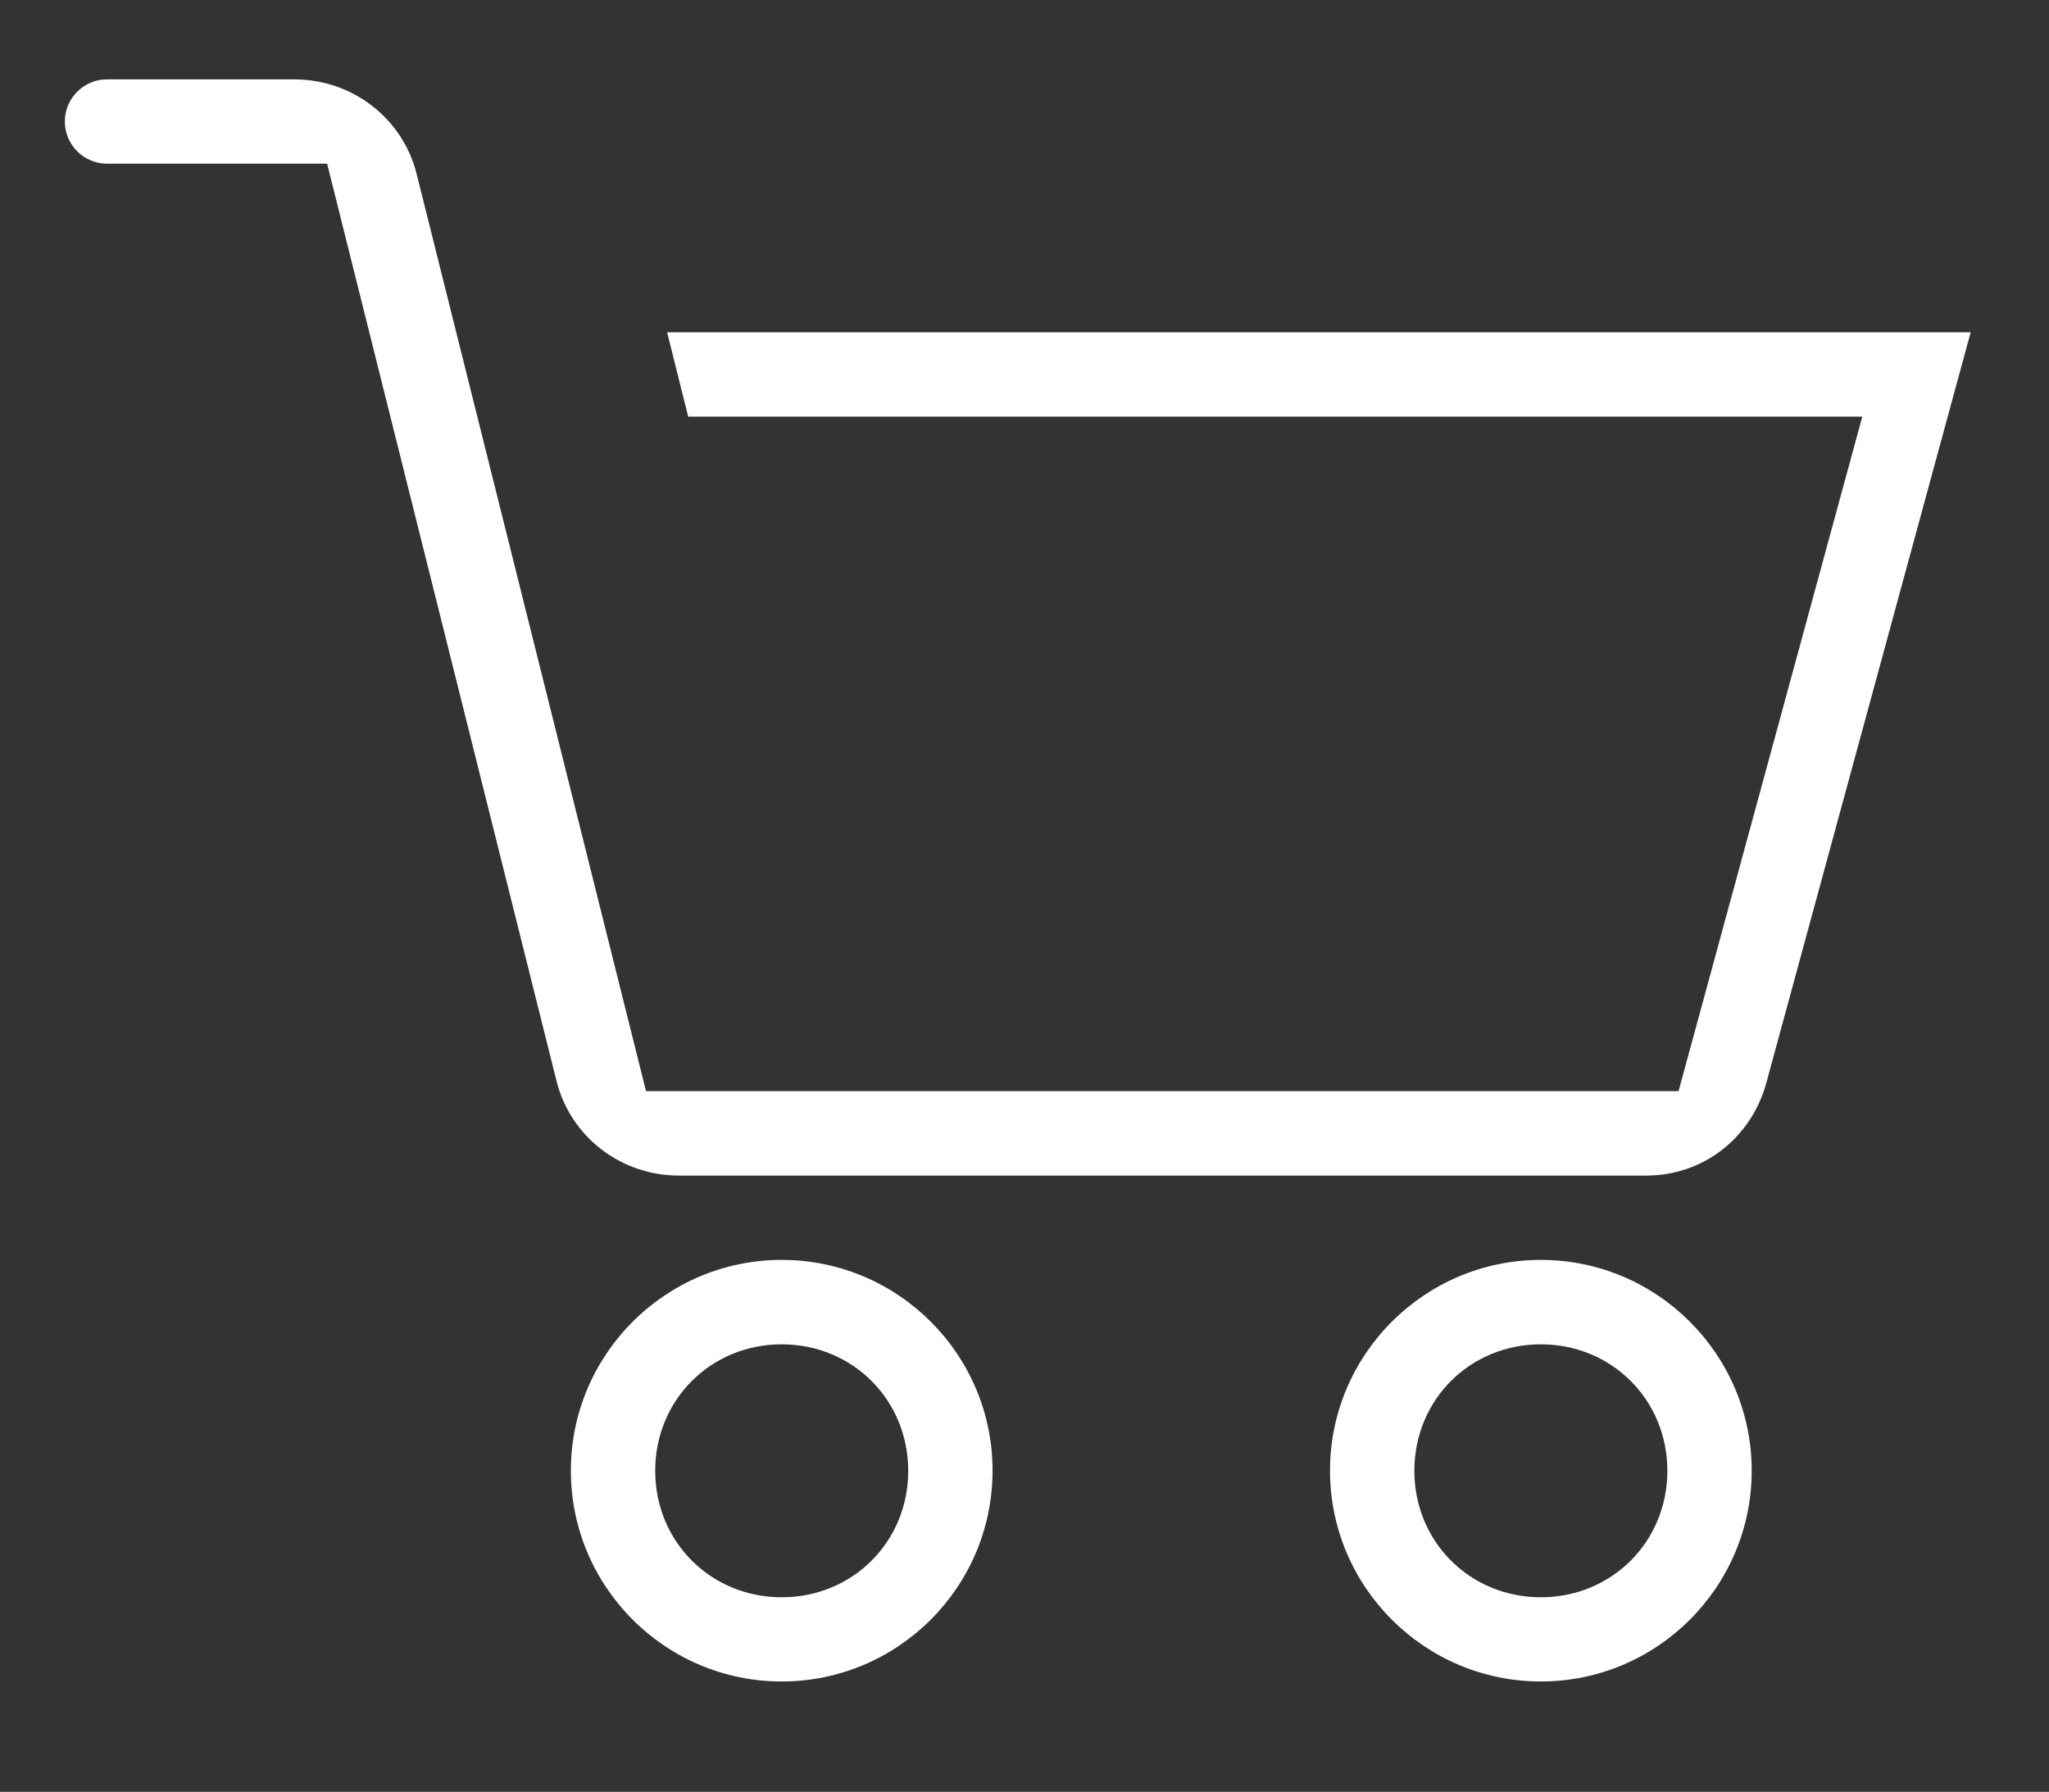 <?xml version="1.0" encoding="utf-8"?>
<!-- Generator: Adobe Illustrator 24.1.0, SVG Export Plug-In . SVG Version: 6.00 Build 0)  -->
<svg version="1.1" id="レイヤー_1" xmlns="http://www.w3.org/2000/svg" xmlns:xlink="http://www.w3.org/1999/xlink" x="0px"
	 y="0px" viewBox="0 0 194.36 170.01" style="enable-background:new 0 0 194.36 170.01;" xml:space="preserve">
<rect x="0" y="0" width="194.36" height="170.01" fill="#333333" stroke="none"/>
<style type="text/css">
	.st0{fill:#FFFFFF;}
</style>
<g>
	<path class="st0" d="M146.16,111.54h10c5.38,0,9.95-3.54,11.39-8.81l19.38-71.2H63.28l2,8h111.37l-17.43,64H61.28L39.52,16.5
		c-1.32-5.28-6.09-8.97-11.62-8.97H10.15c-2.2,0-4,1.79-4,4c0,2.21,1.8,4,4,4h20.88l21.76,87.04c1.32,5.28,6.09,8.97,11.62,8.97
		H146.16L146.16,111.54z"/>
	<path class="st0" d="M146.16,119.54c-11.03,0-20,8.97-20,20c0,11.03,8.97,20,20,20c11.03,0,20-8.97,20-20
		C166.16,128.52,157.19,119.54,146.16,119.54z M146.16,151.55c-6.73,0-12-5.27-12-12c0-6.73,5.27-12,12-12c6.73,0,12,5.27,12,12
		C158.16,146.28,152.89,151.55,146.16,151.55z"/>
	<path class="st0" d="M74.15,119.54c-11.03,0-20,8.97-20,20c0,11.03,8.97,20,20,20c11.03,0,20-8.97,20-20
		C94.16,128.52,85.19,119.54,74.15,119.54z M74.15,151.55c-6.73,0-12-5.27-12-12c0-6.73,5.27-12,12-12c6.73,0,12,5.27,12,12
		C86.16,146.28,80.88,151.55,74.15,151.55z"/>
</g>
</svg>
